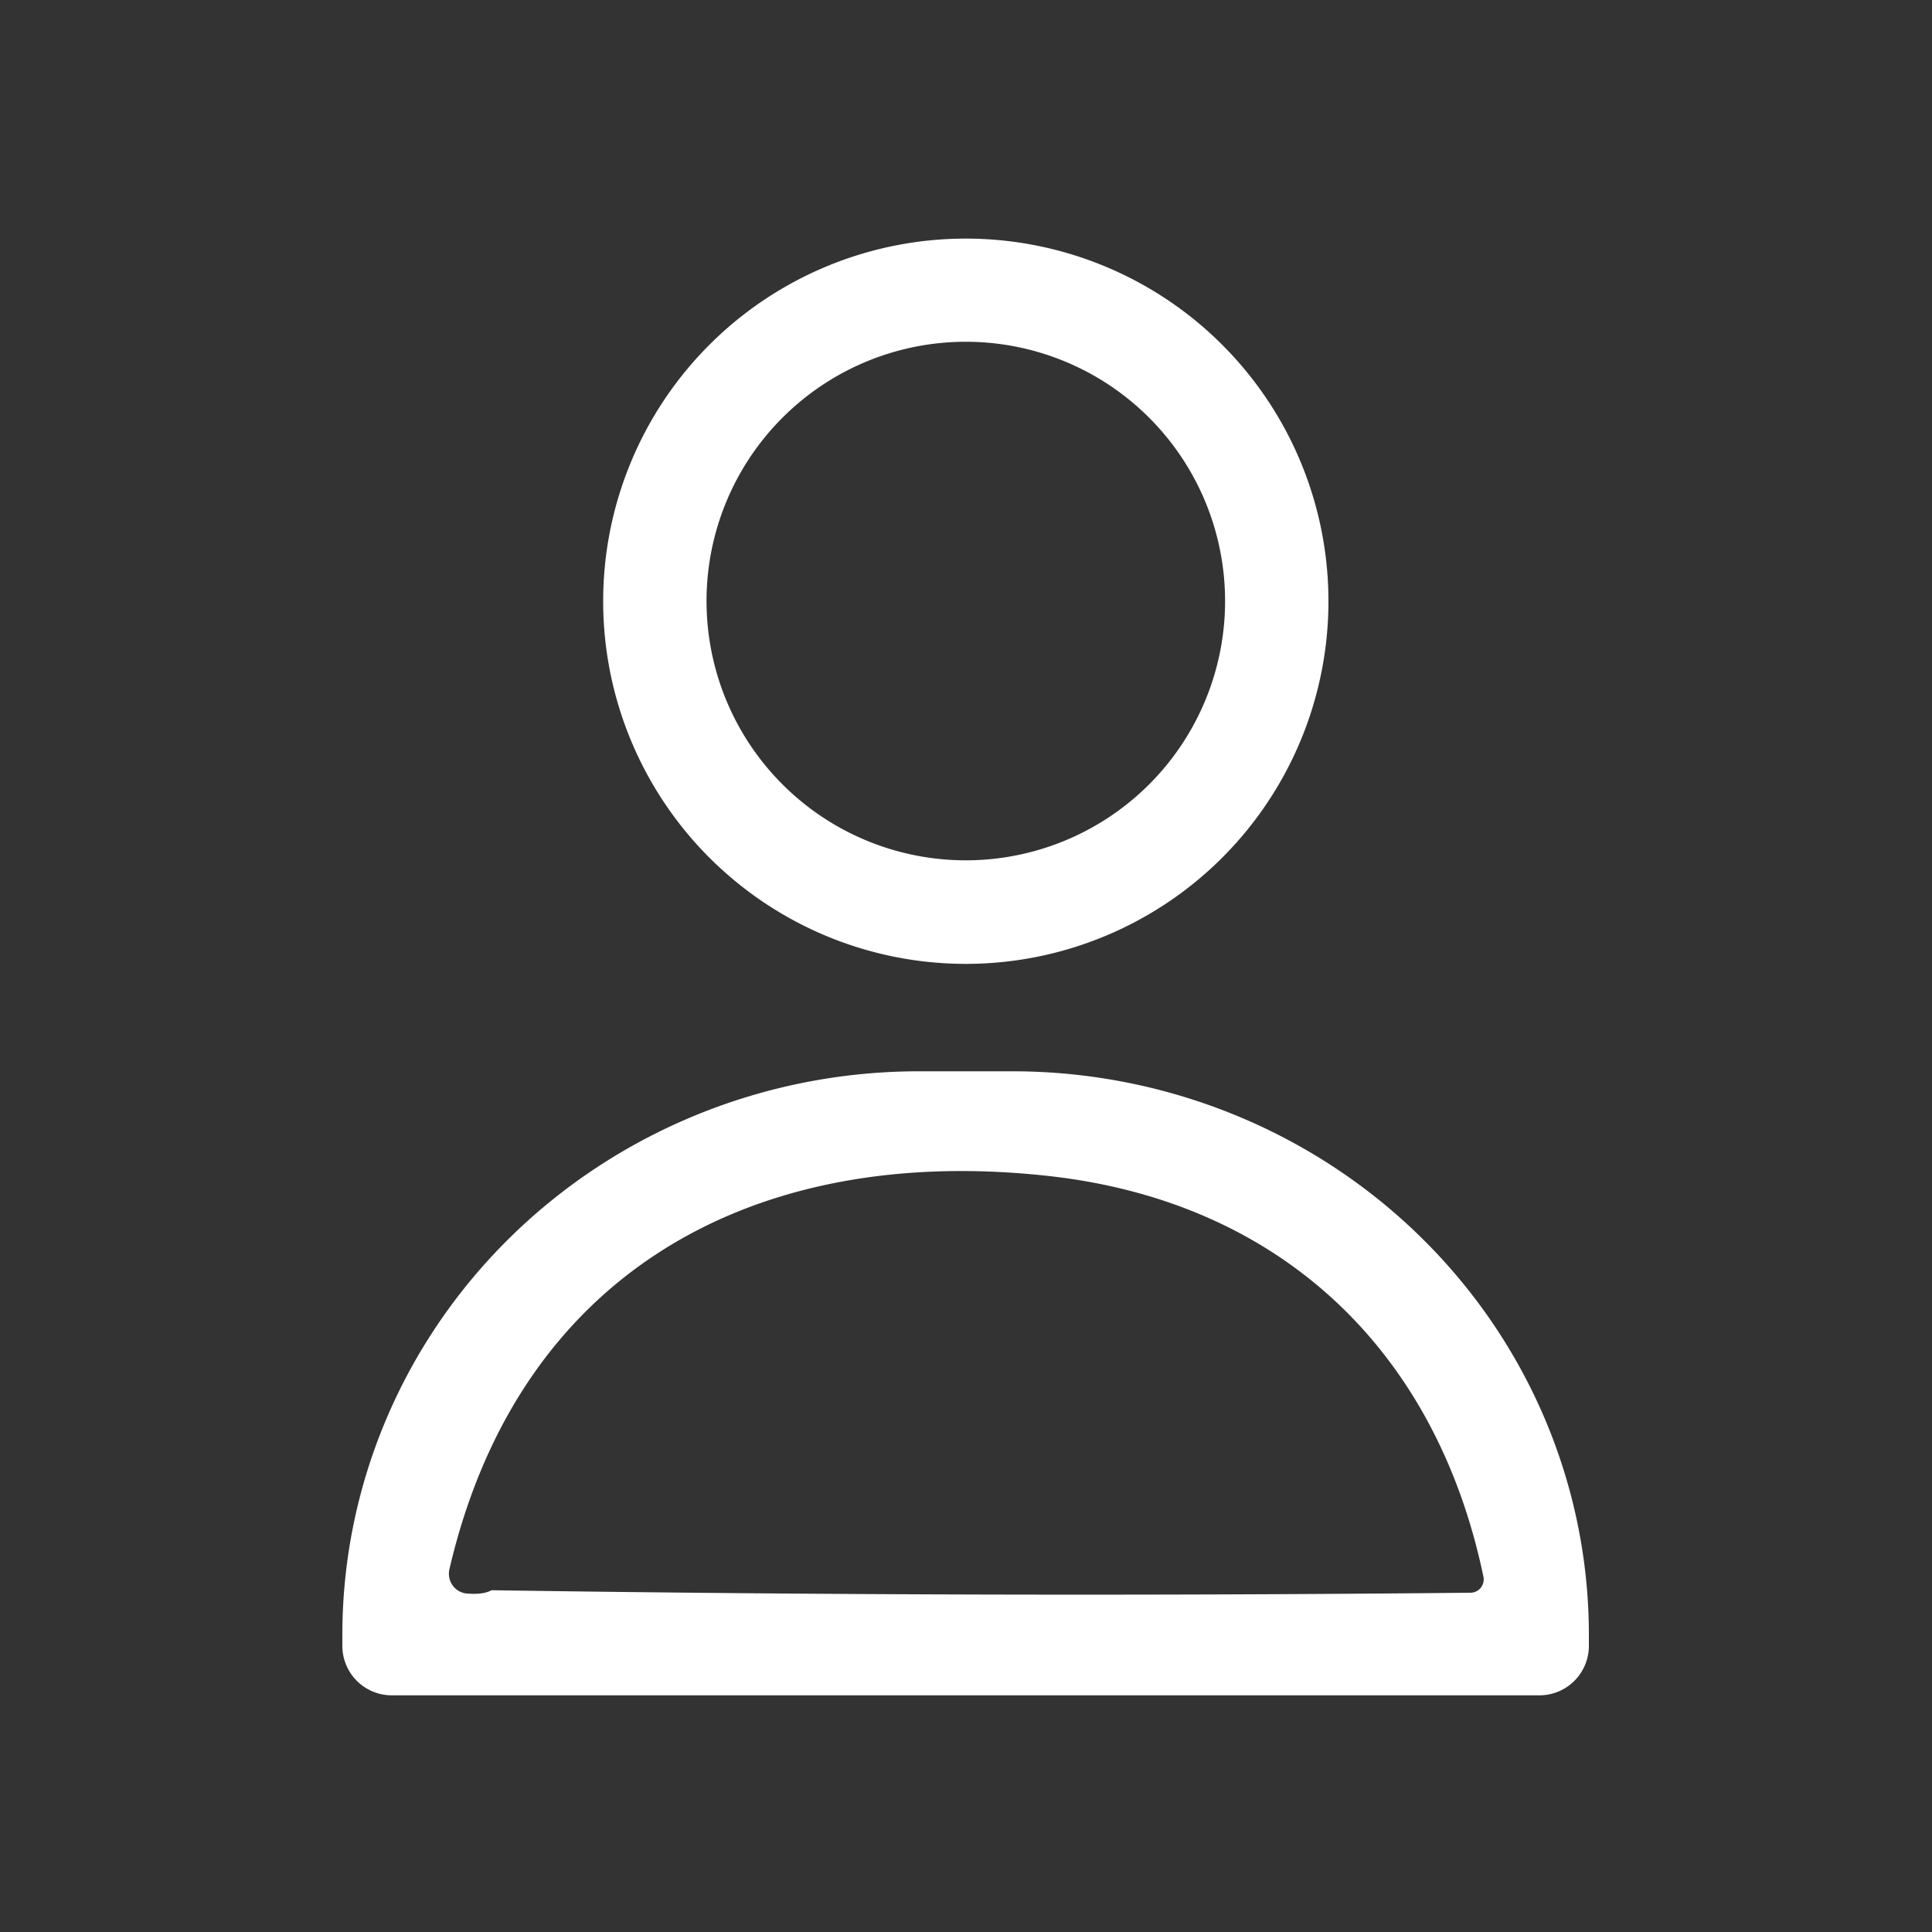 <svg xmlns="http://www.w3.org/2000/svg" viewBox="0 0 100 100" fill="#fff" xmlns:v="https://vecta.io/nano"><rect x="0" y="0" width="100" height="100" fill="#333333" stroke="none"/><path d="M68.76 31.12a18.77 18.77 0 1 1-37.54 0 18.77 18.77 0 1 1 37.54 0zm-5.35-.01a13.42 13.42 0 0 0-26.84 0 13.42 13.42 0 1 0 26.84 0zM20.28 87.75a2.56 2.56 0 0 1-2.56-2.56v-.57a29.84 29.17 0 0 1 29.84-29.17h4.84a29.84 29.17 0 0 1 29.84 29.17v.57a2.56 2.56 0 0 1-2.56 2.56h-59.4zm5.16-5.44q25.37.38 50.67.13a.69.69 0 0 0 .67-.84c-2.47-11.81-10.6-19.38-22.41-20.72-15.39-1.74-27.55 5.02-31.11 20.35a1.03 1.02-80.9 0 0 .9 1.25q.86.07 1.28-.17z"/></svg>